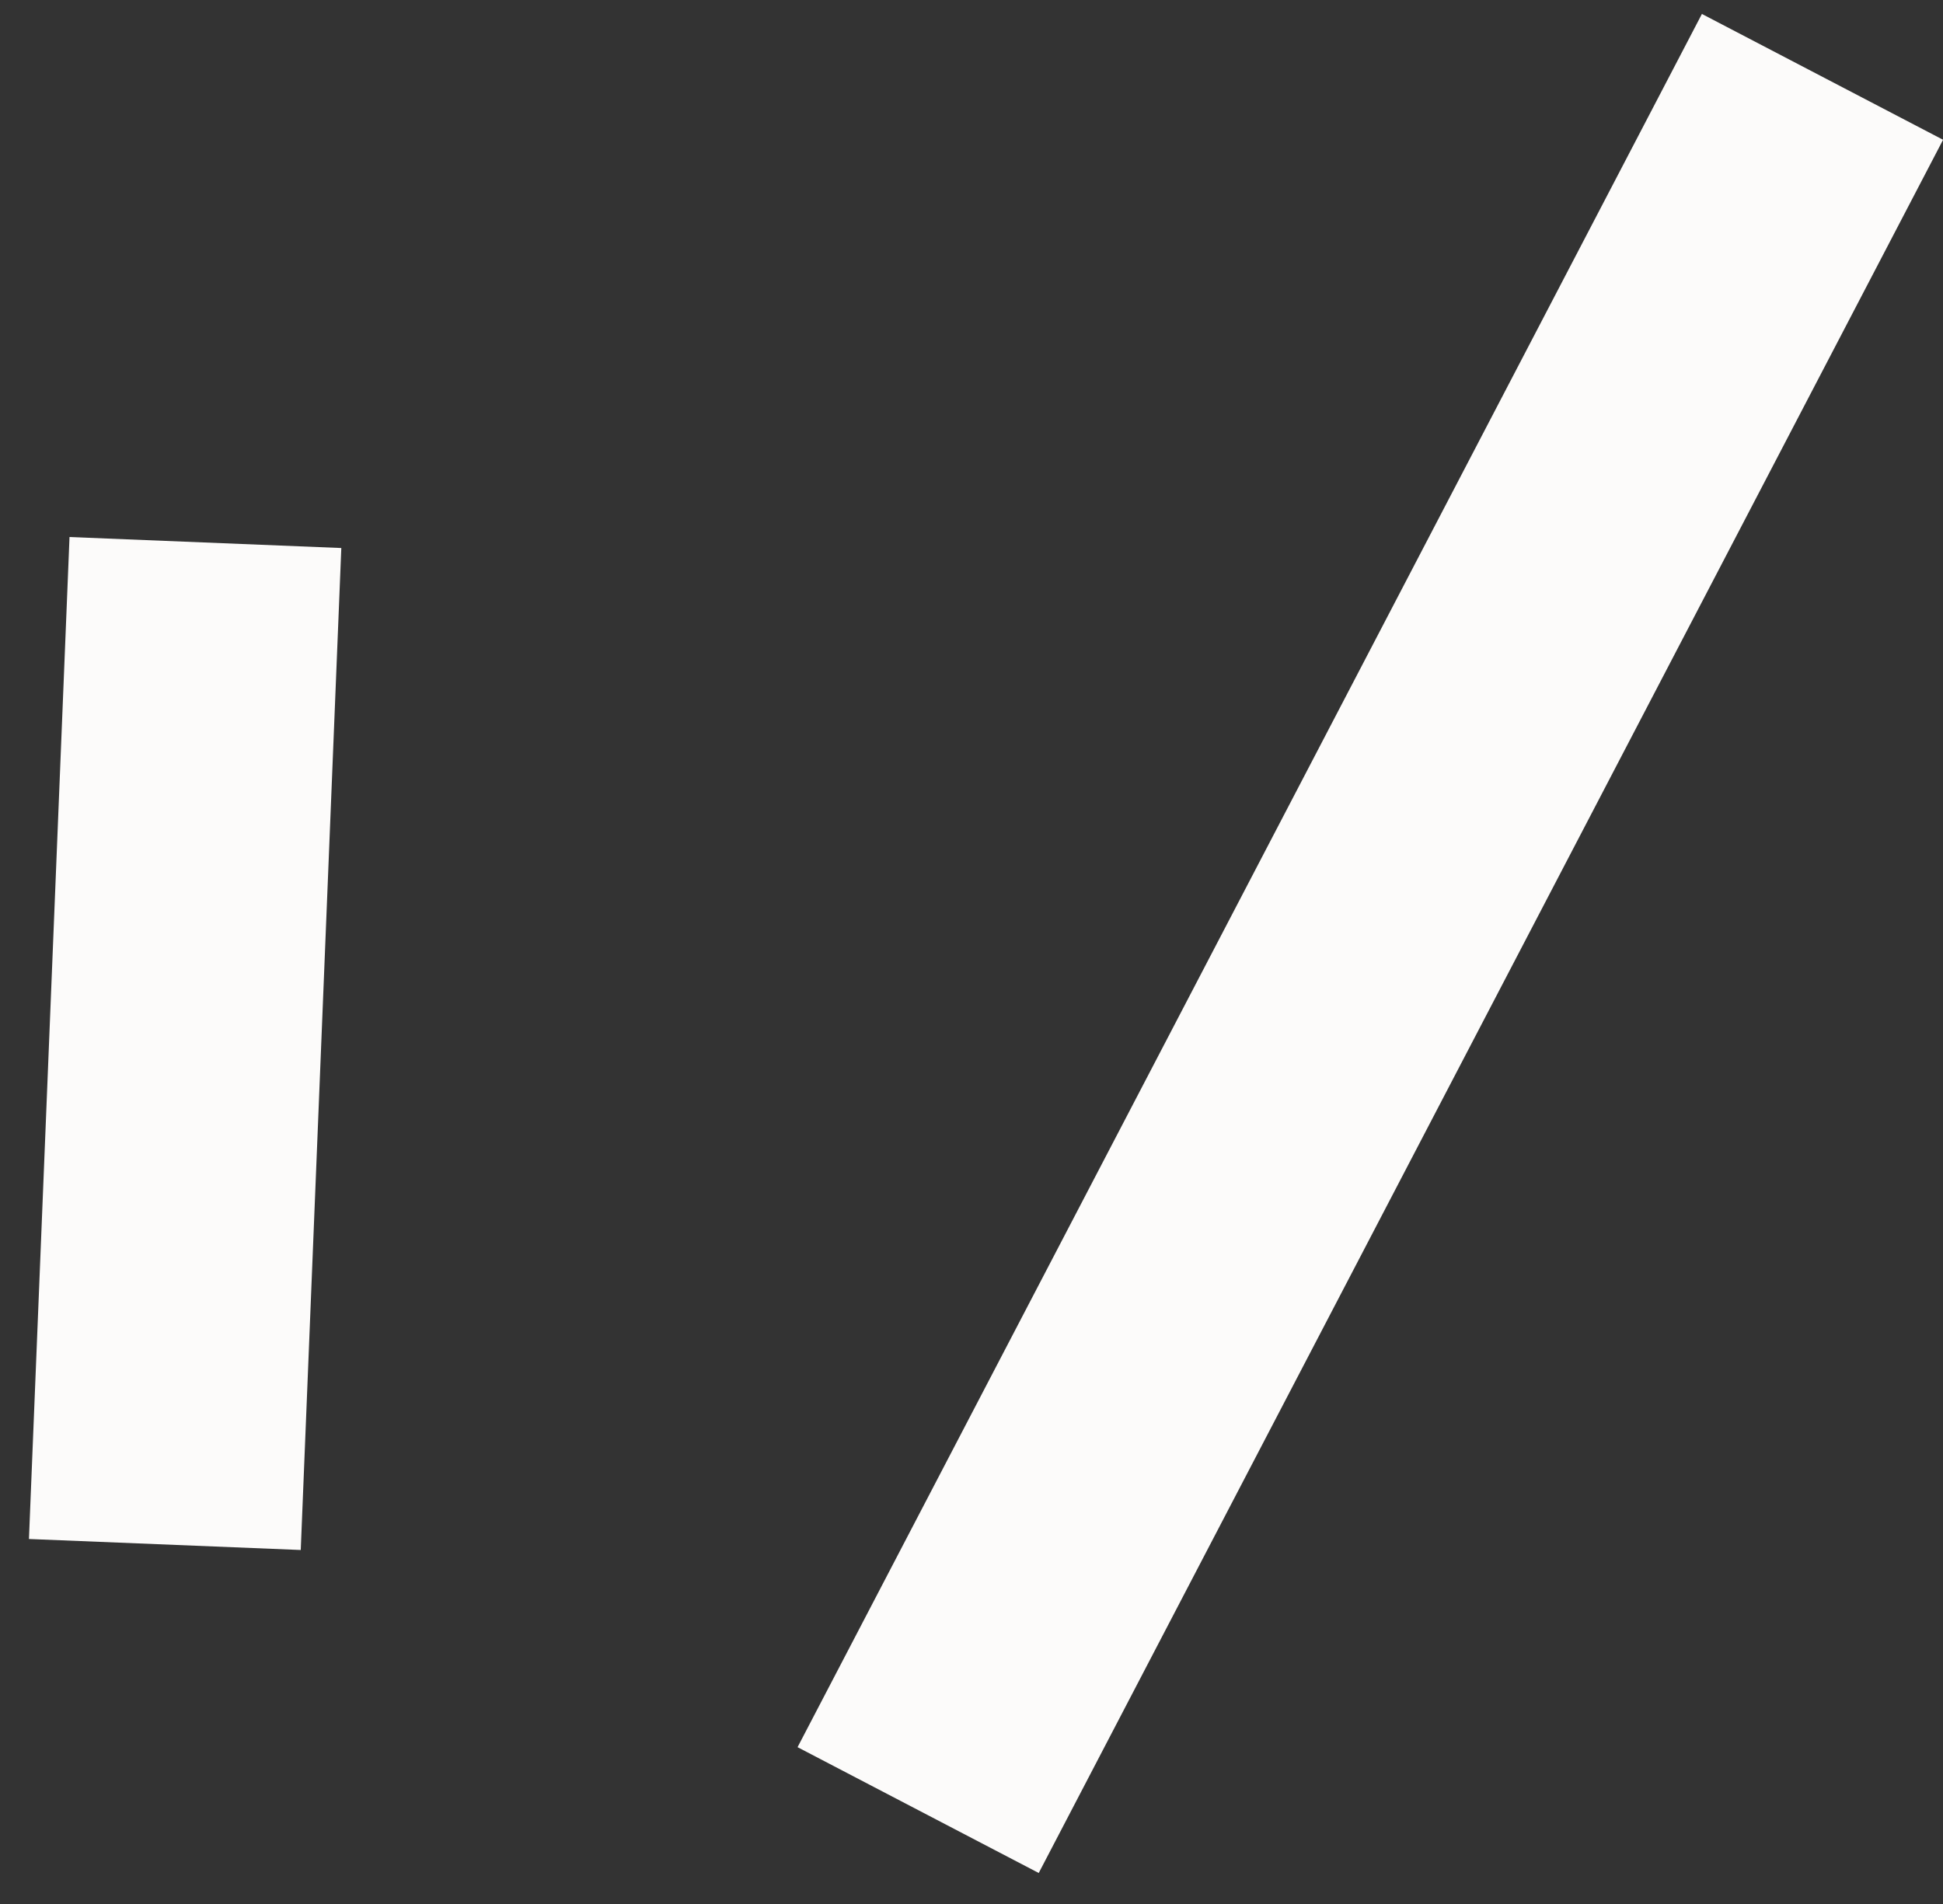 <?xml version="1.0" encoding="UTF-8"?> <svg xmlns="http://www.w3.org/2000/svg" width="50" height="49" viewBox="0 0 50 49" fill="none"><rect x="0" y="0" width="50" height="49" fill="#333333" stroke="none"/><path d="M5.286 13.962L4.242 39.748M23.627 46.583L46.899 1.978" stroke="#FCFBFA" stroke-width="7"></path></svg> 